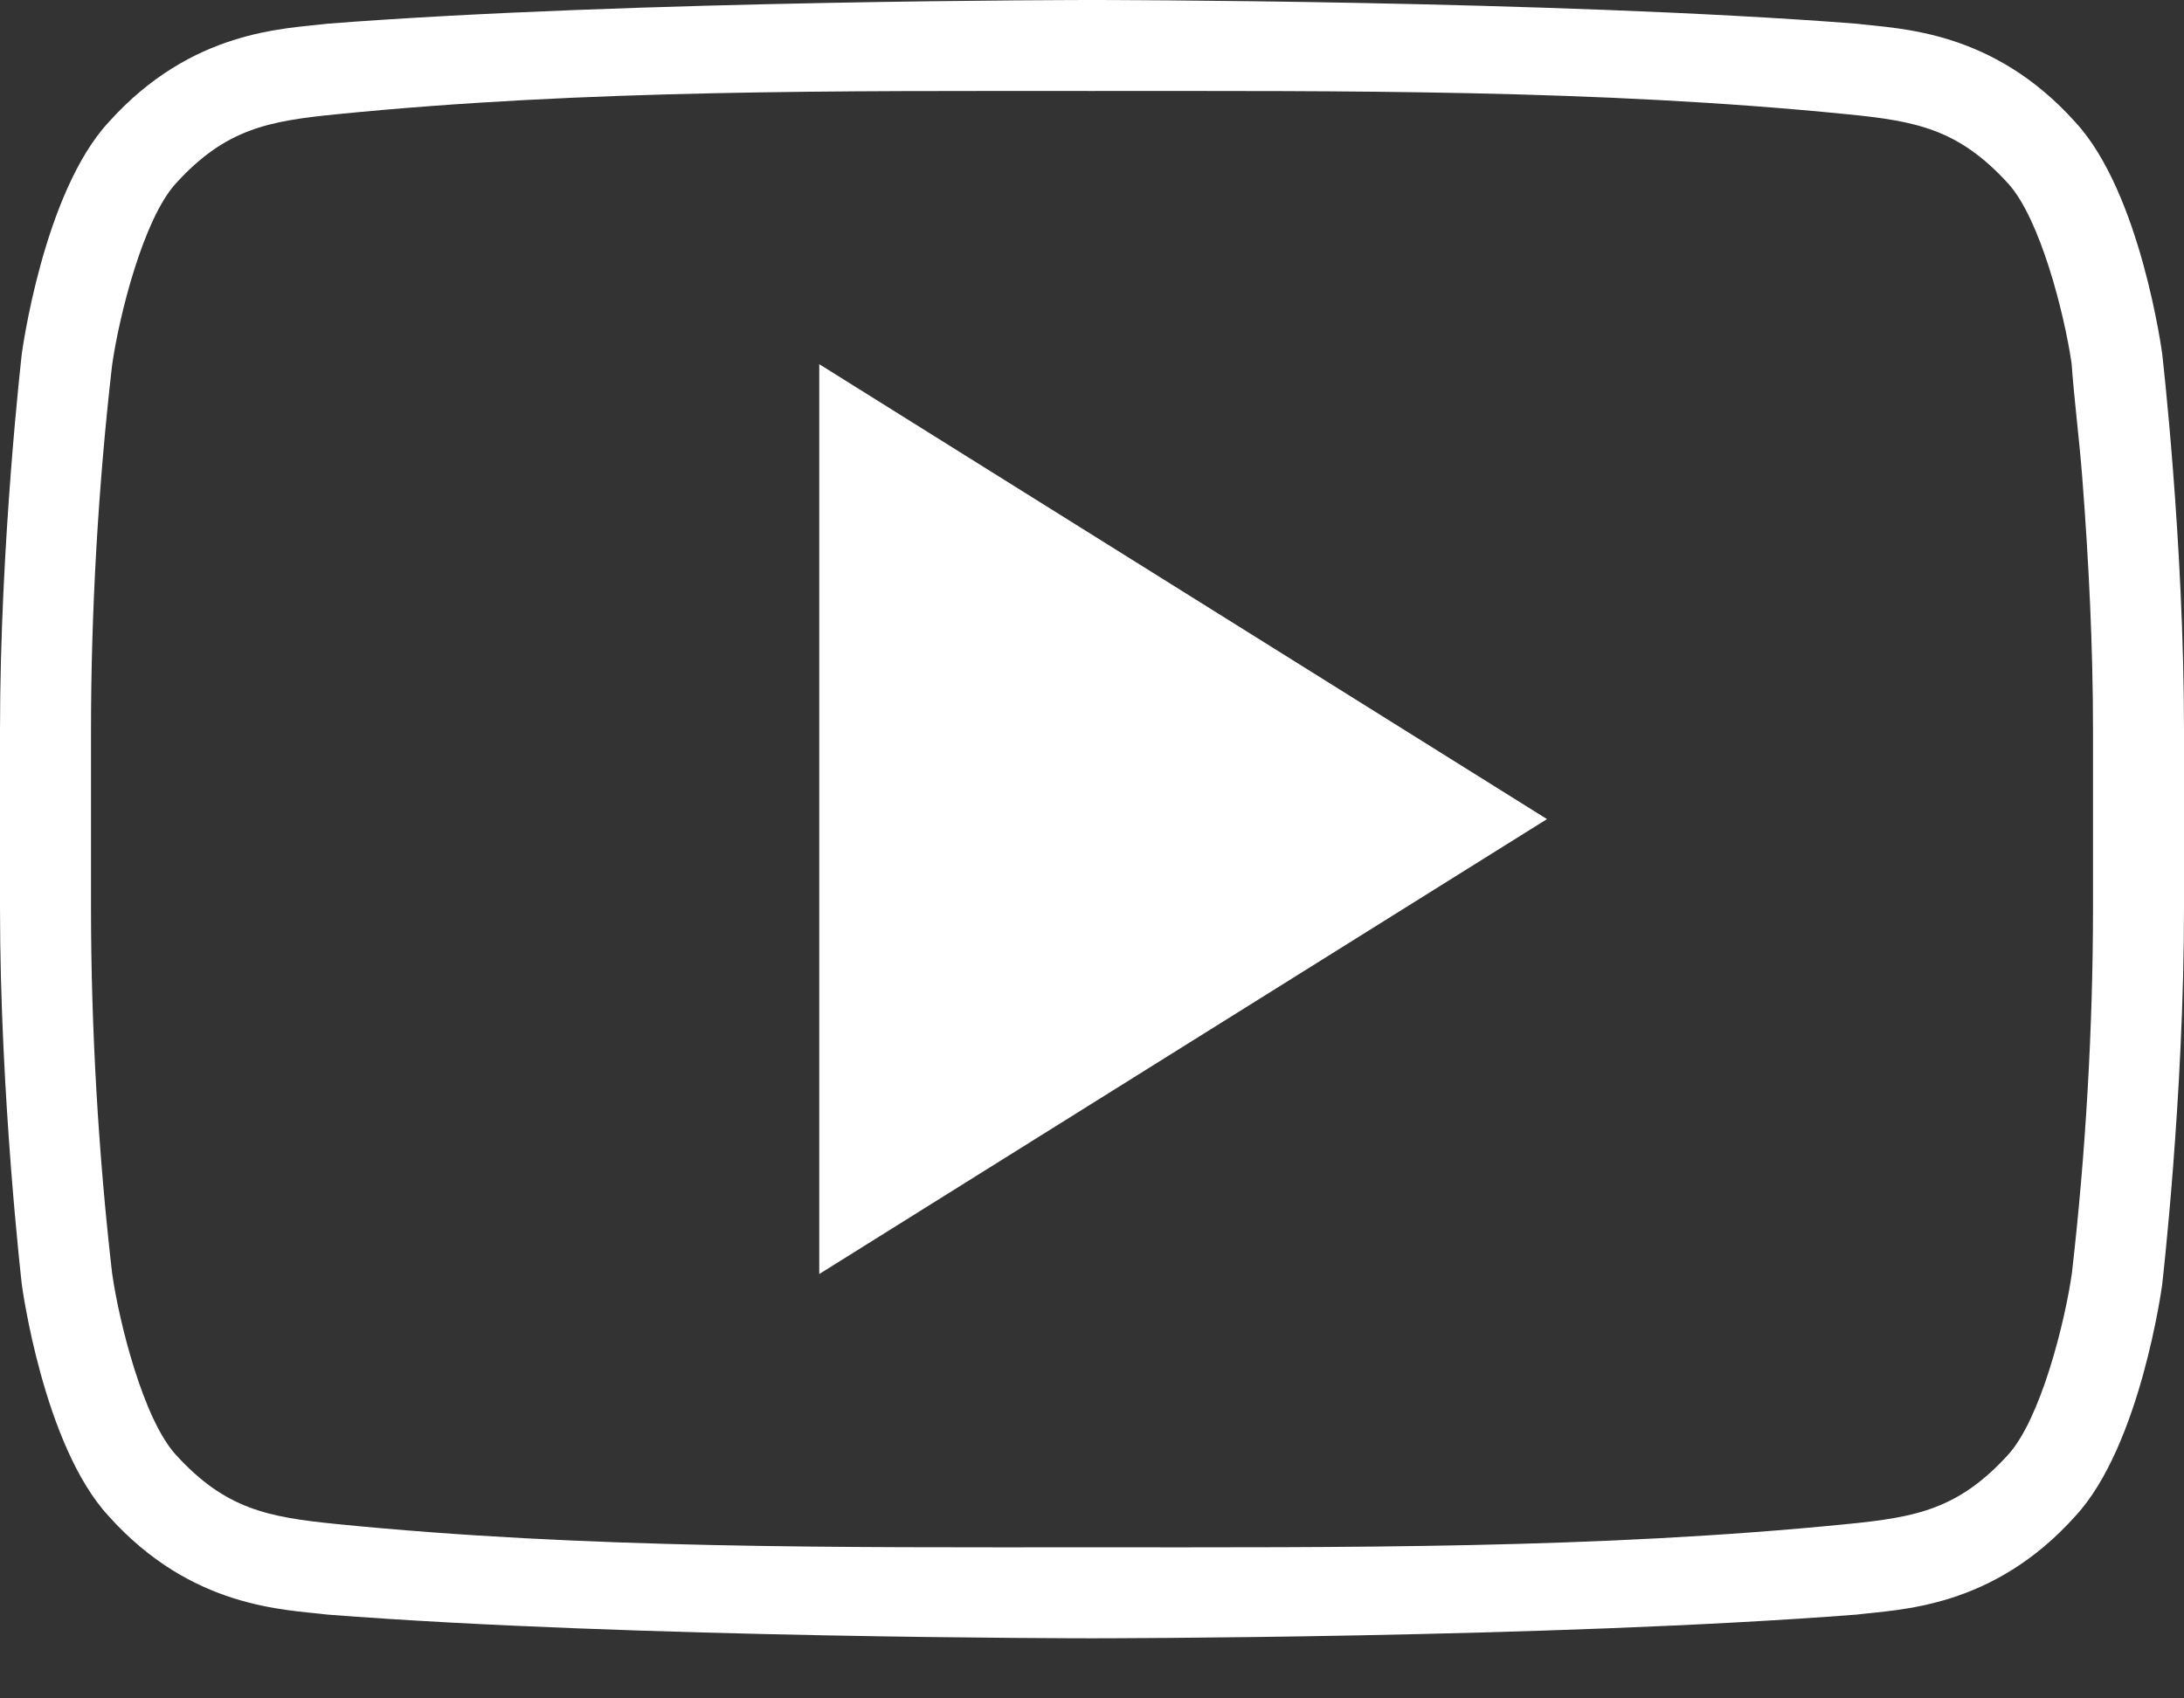 <?xml version="1.0" encoding="UTF-8"?>
<svg width="27px" height="21px" viewBox="0 0 27 21" version="1.1" xmlns="http://www.w3.org/2000/svg" xmlns:xlink="http://www.w3.org/1999/xlink">
    <rect x="0" y="0" width="27" height="21" fill="#333333" stroke="none"/>
    <!-- Generator: Sketch 51.3 (57544) - http://www.bohemiancoding.com/sketch -->
    <title>Shape</title>
    <desc>Created with Sketch.</desc>
    <defs></defs>
    <g id="Page-1" stroke="none" stroke-width="1" fill="none" fill-rule="evenodd">
        <g id="mobile-home-detail" transform="translate(-217, -613)" fill="#FFFFFF">
            <g id="Group-4" transform="translate(203, 596)">
                <path d="M41,27.128 L41,26.033 C41,23.701 40.73,21.371 40.73,21.371 C40.73,21.371 40.466,19.385 39.657,18.511 C38.63,17.365 37.479,17.358 36.951,17.293 C33.173,17 27.506,17 27.506,17 L27.493,17 C27.493,17 21.826,17 18.048,17.293 C17.52,17.358 16.371,17.365 15.343,18.511 C14.534,19.385 14.27,21.371 14.27,21.371 C14.27,21.371 14,23.701 14,26.032 L14,27.128 L14,28.225 C14,30.555 14.27,32.885 14.27,32.885 C14.27,32.885 14.534,34.871 15.343,35.746 C16.371,36.892 17.52,36.899 18.048,36.964 C21.826,37.257 27.493,37.257 27.493,37.257 L27.506,37.257 C27.506,37.257 33.173,37.257 36.951,36.964 C37.479,36.899 38.63,36.892 39.657,35.746 C40.466,34.871 40.73,32.885 40.73,32.885 C40.73,32.885 41,30.555 41,28.224 L41,27.128 Z M24.128,21.503 L24.128,32.753 L33.125,27.128 L24.128,21.503 Z M39.61,21.49 C39.519,20.872 39.222,19.704 38.825,19.268 C38.212,18.596 37.687,18.497 36.84,18.413 C33.743,18.103 30.614,18.125 27.506,18.125 L27.493,18.125 C24.385,18.125 21.256,18.103 18.16,18.413 C17.312,18.497 16.787,18.595 16.174,19.268 C15.772,19.71 15.473,20.902 15.386,21.514 C15.216,22.988 15.125,24.552 15.125,26.032 L15.125,28.225 C15.125,29.704 15.216,31.269 15.386,32.743 C15.473,33.354 15.772,34.547 16.174,34.988 C16.787,35.661 17.312,35.759 18.16,35.844 C21.256,36.154 24.385,36.132 27.493,36.132 L27.506,36.132 C30.614,36.132 33.743,36.154 36.84,35.844 C37.687,35.76 38.212,35.661 38.825,34.988 C39.227,34.547 39.527,33.355 39.614,32.743 C39.784,31.268 39.875,29.704 39.875,28.224 L39.875,26.033 C39.875,24.994 39.823,23.95 39.743,22.914 C39.707,22.441 39.644,21.961 39.61,21.49 Z" id="Shape"></path>
            </g>
        </g>
    </g>
</svg>
